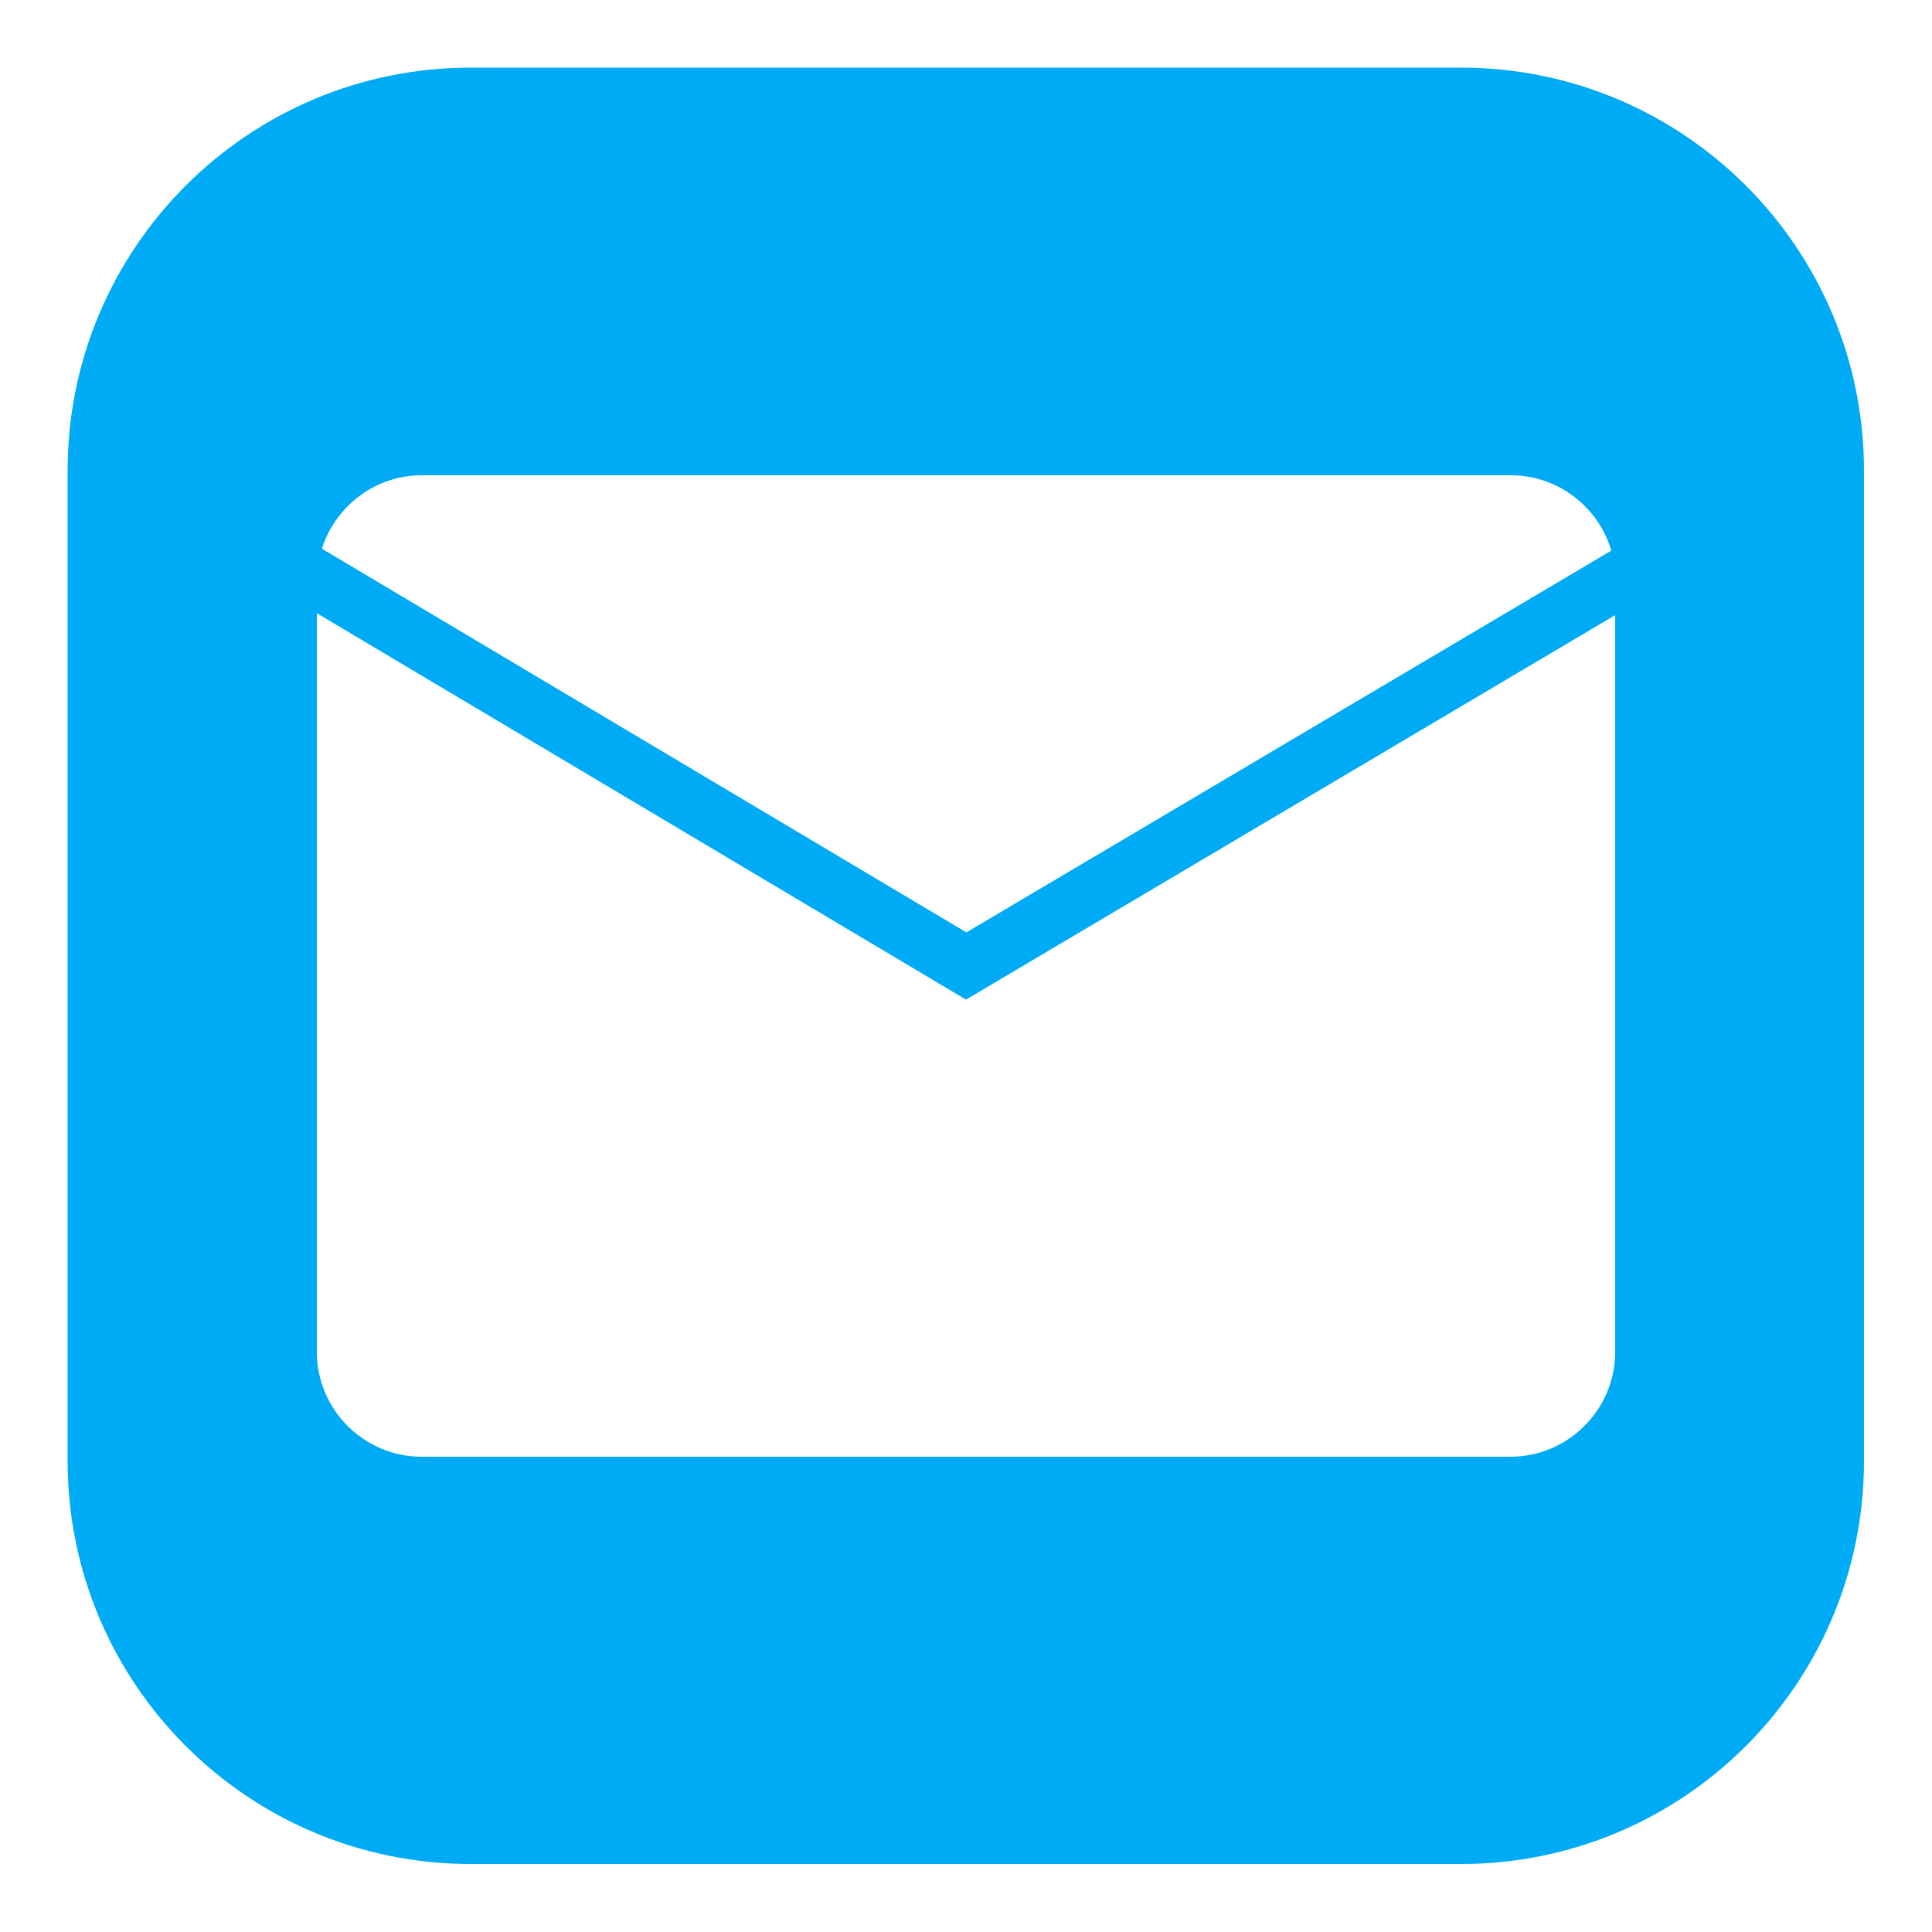 <?xml version="1.0" encoding="UTF-8"?>
<svg id="Layer_1" xmlns="http://www.w3.org/2000/svg" version="1.1" viewBox="0 0 500 500">
  <!-- Generator: Adobe Illustrator 29.6.0, SVG Export Plug-In . SVG Version: 2.1.1 Build 207)  -->
  <defs>
    <style>
      .st0 {
        fill: #00abf5;
      }
    </style>
  </defs>
  <path class="st0" d="M378.2,17.5H121.8c-57.6,0-104.3,46.7-104.3,104.3v256.3c0,57.6,46.7,104.3,104.3,104.3h256.3c57.6,0,104.3-46.7,104.3-104.3V121.8c0-57.6-46.7-104.3-104.3-104.3ZM109.1,123h281.9c12.2,0,22.7,8.2,26,19.5l-166.9,98.8-166.8-99.3c3.5-11,13.8-19,25.8-19ZM418,349.9c0,14.9-12.2,27.1-27.1,27.1H109.1c-14.9,0-27.1-12.2-27.1-27.1v-191.2l168,100,168-99.5v190.7Z"/>
</svg>